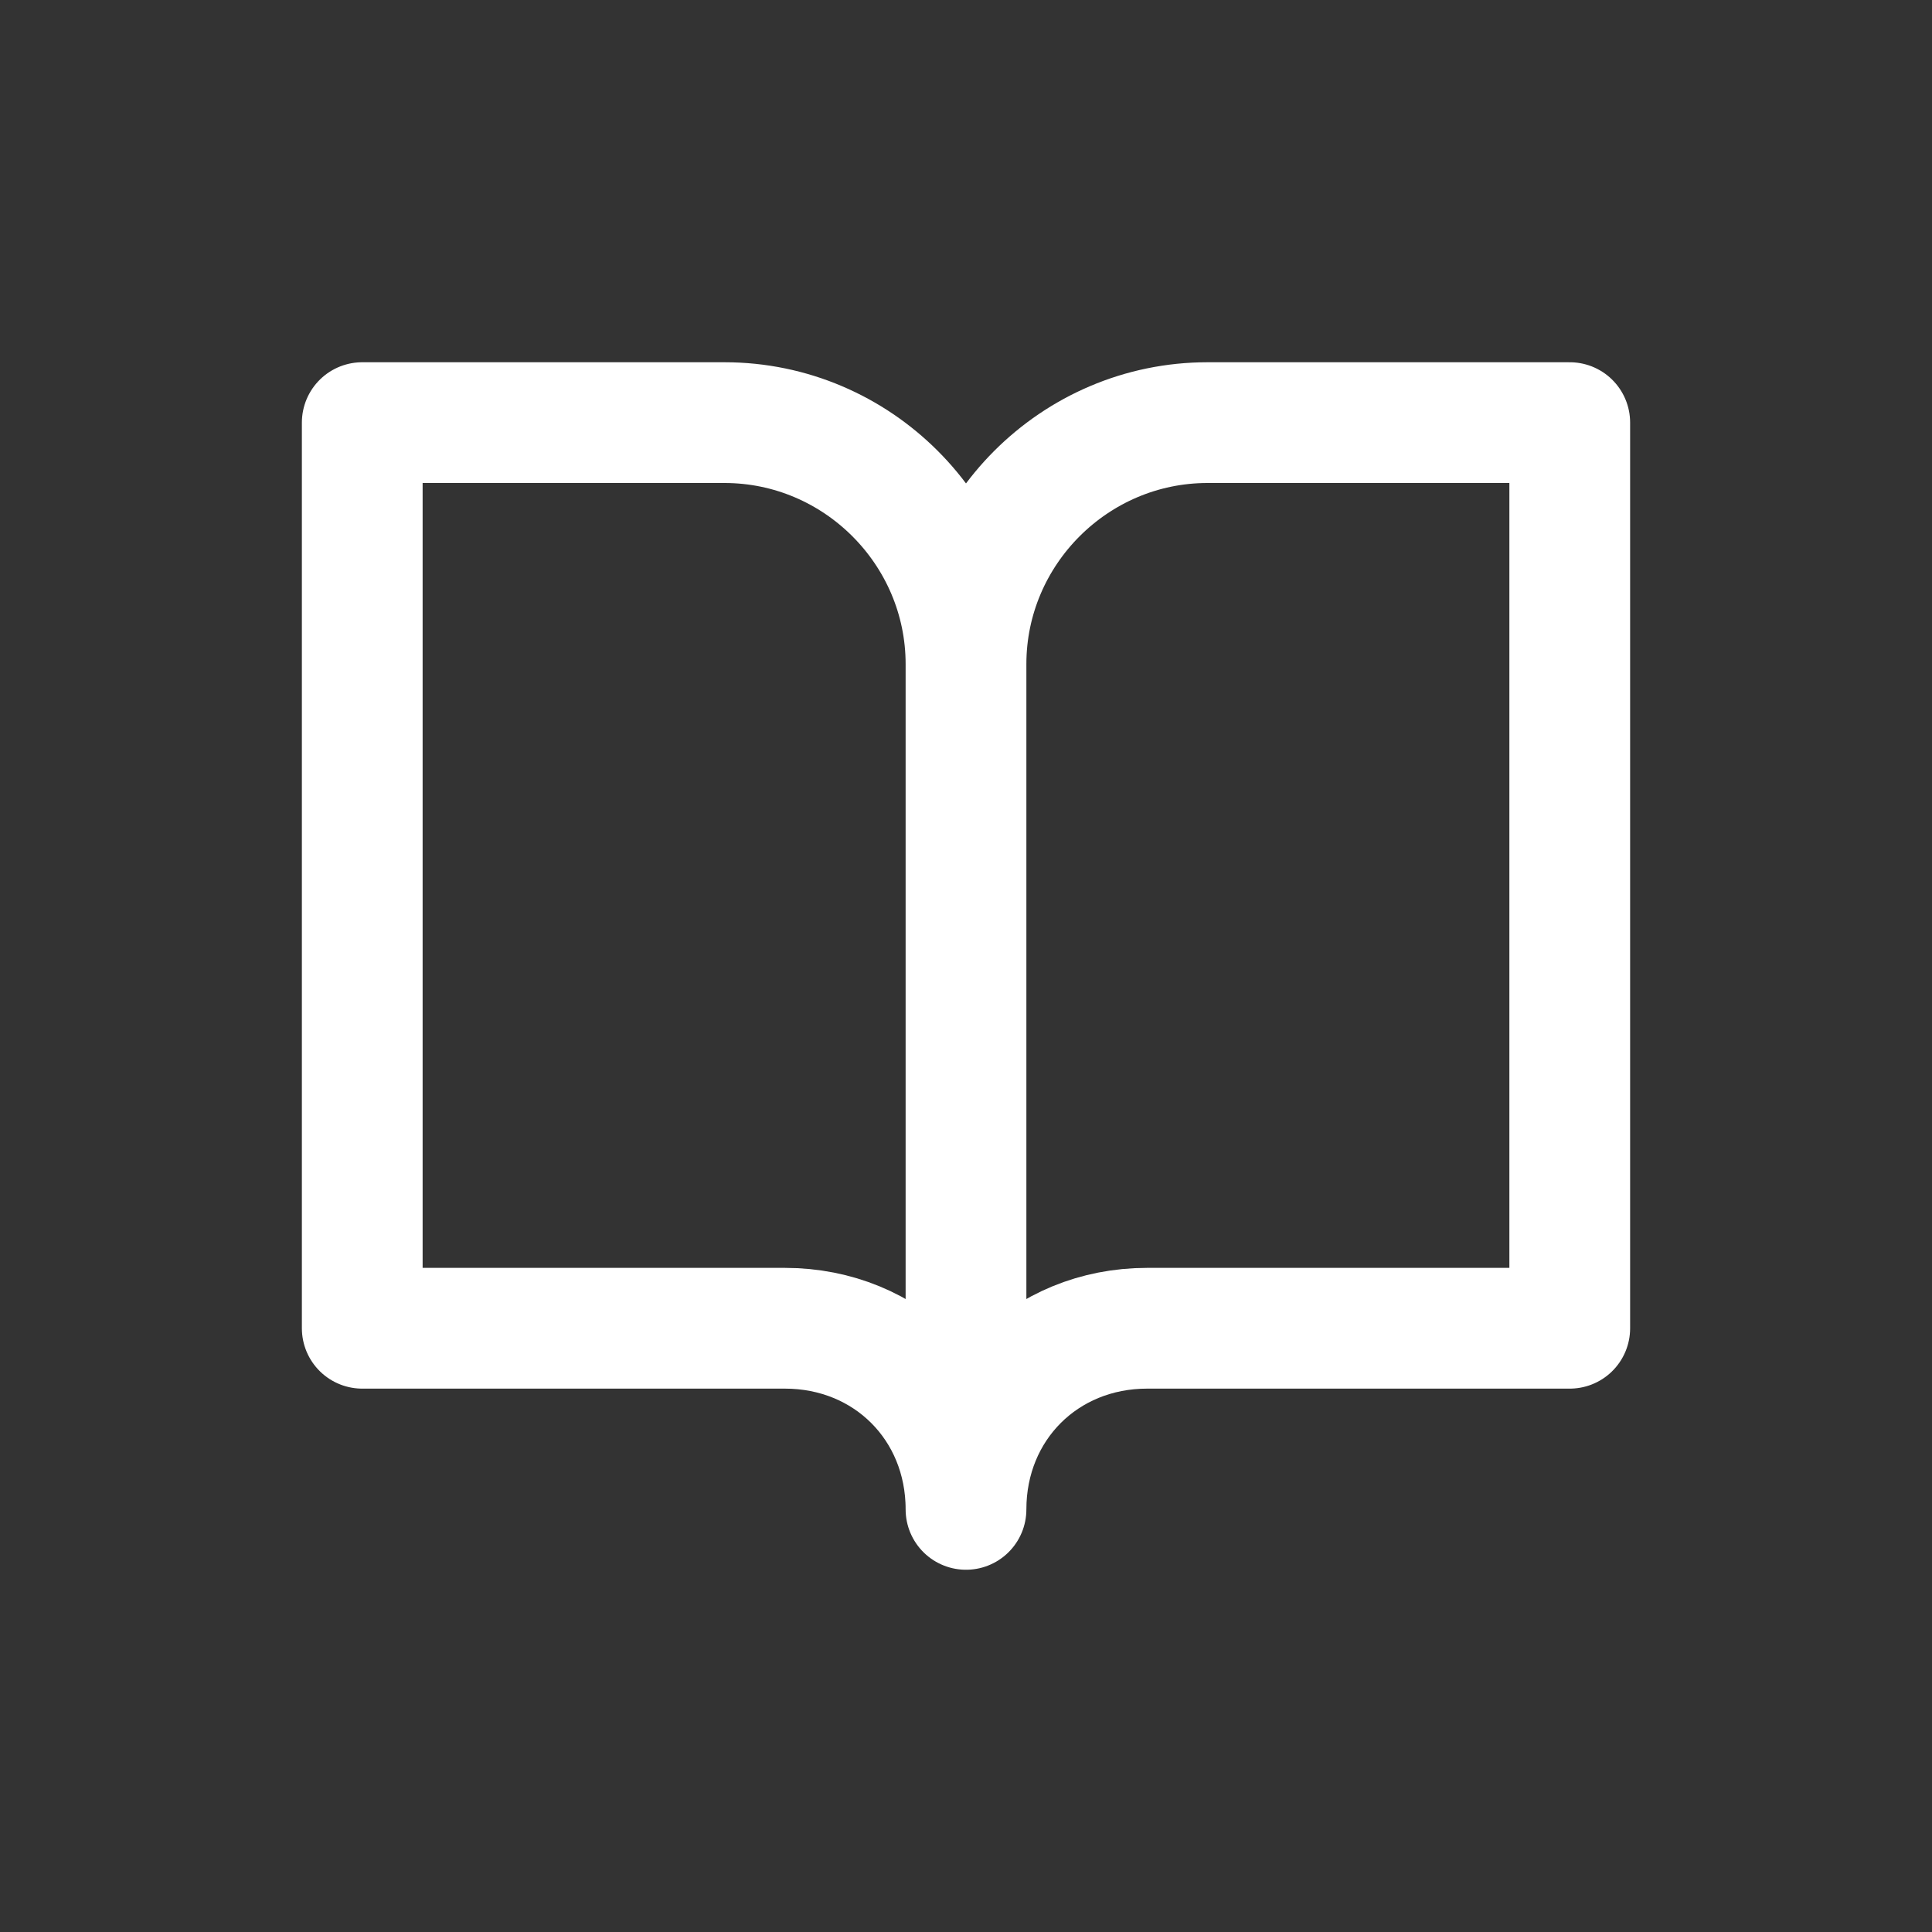 <svg xmlns="http://www.w3.org/2000/svg" viewBox="0 0 32 32" width="32" height="32"><rect x="0" y="0" width="32" height="32" fill="#333333" stroke="none"/><path fill="none" stroke="#fff" stroke-linecap="round" stroke-linejoin="round" stroke-width="2" d="M6 7h6c2.2 0 4 1.8 4 4v14c0-1.7-1.3-3-3-3H6V7zm20 0h-6c-2.2 0-4 1.8-4 4v14c0-1.7 1.3-3 3-3h7V7z"></path></svg>
